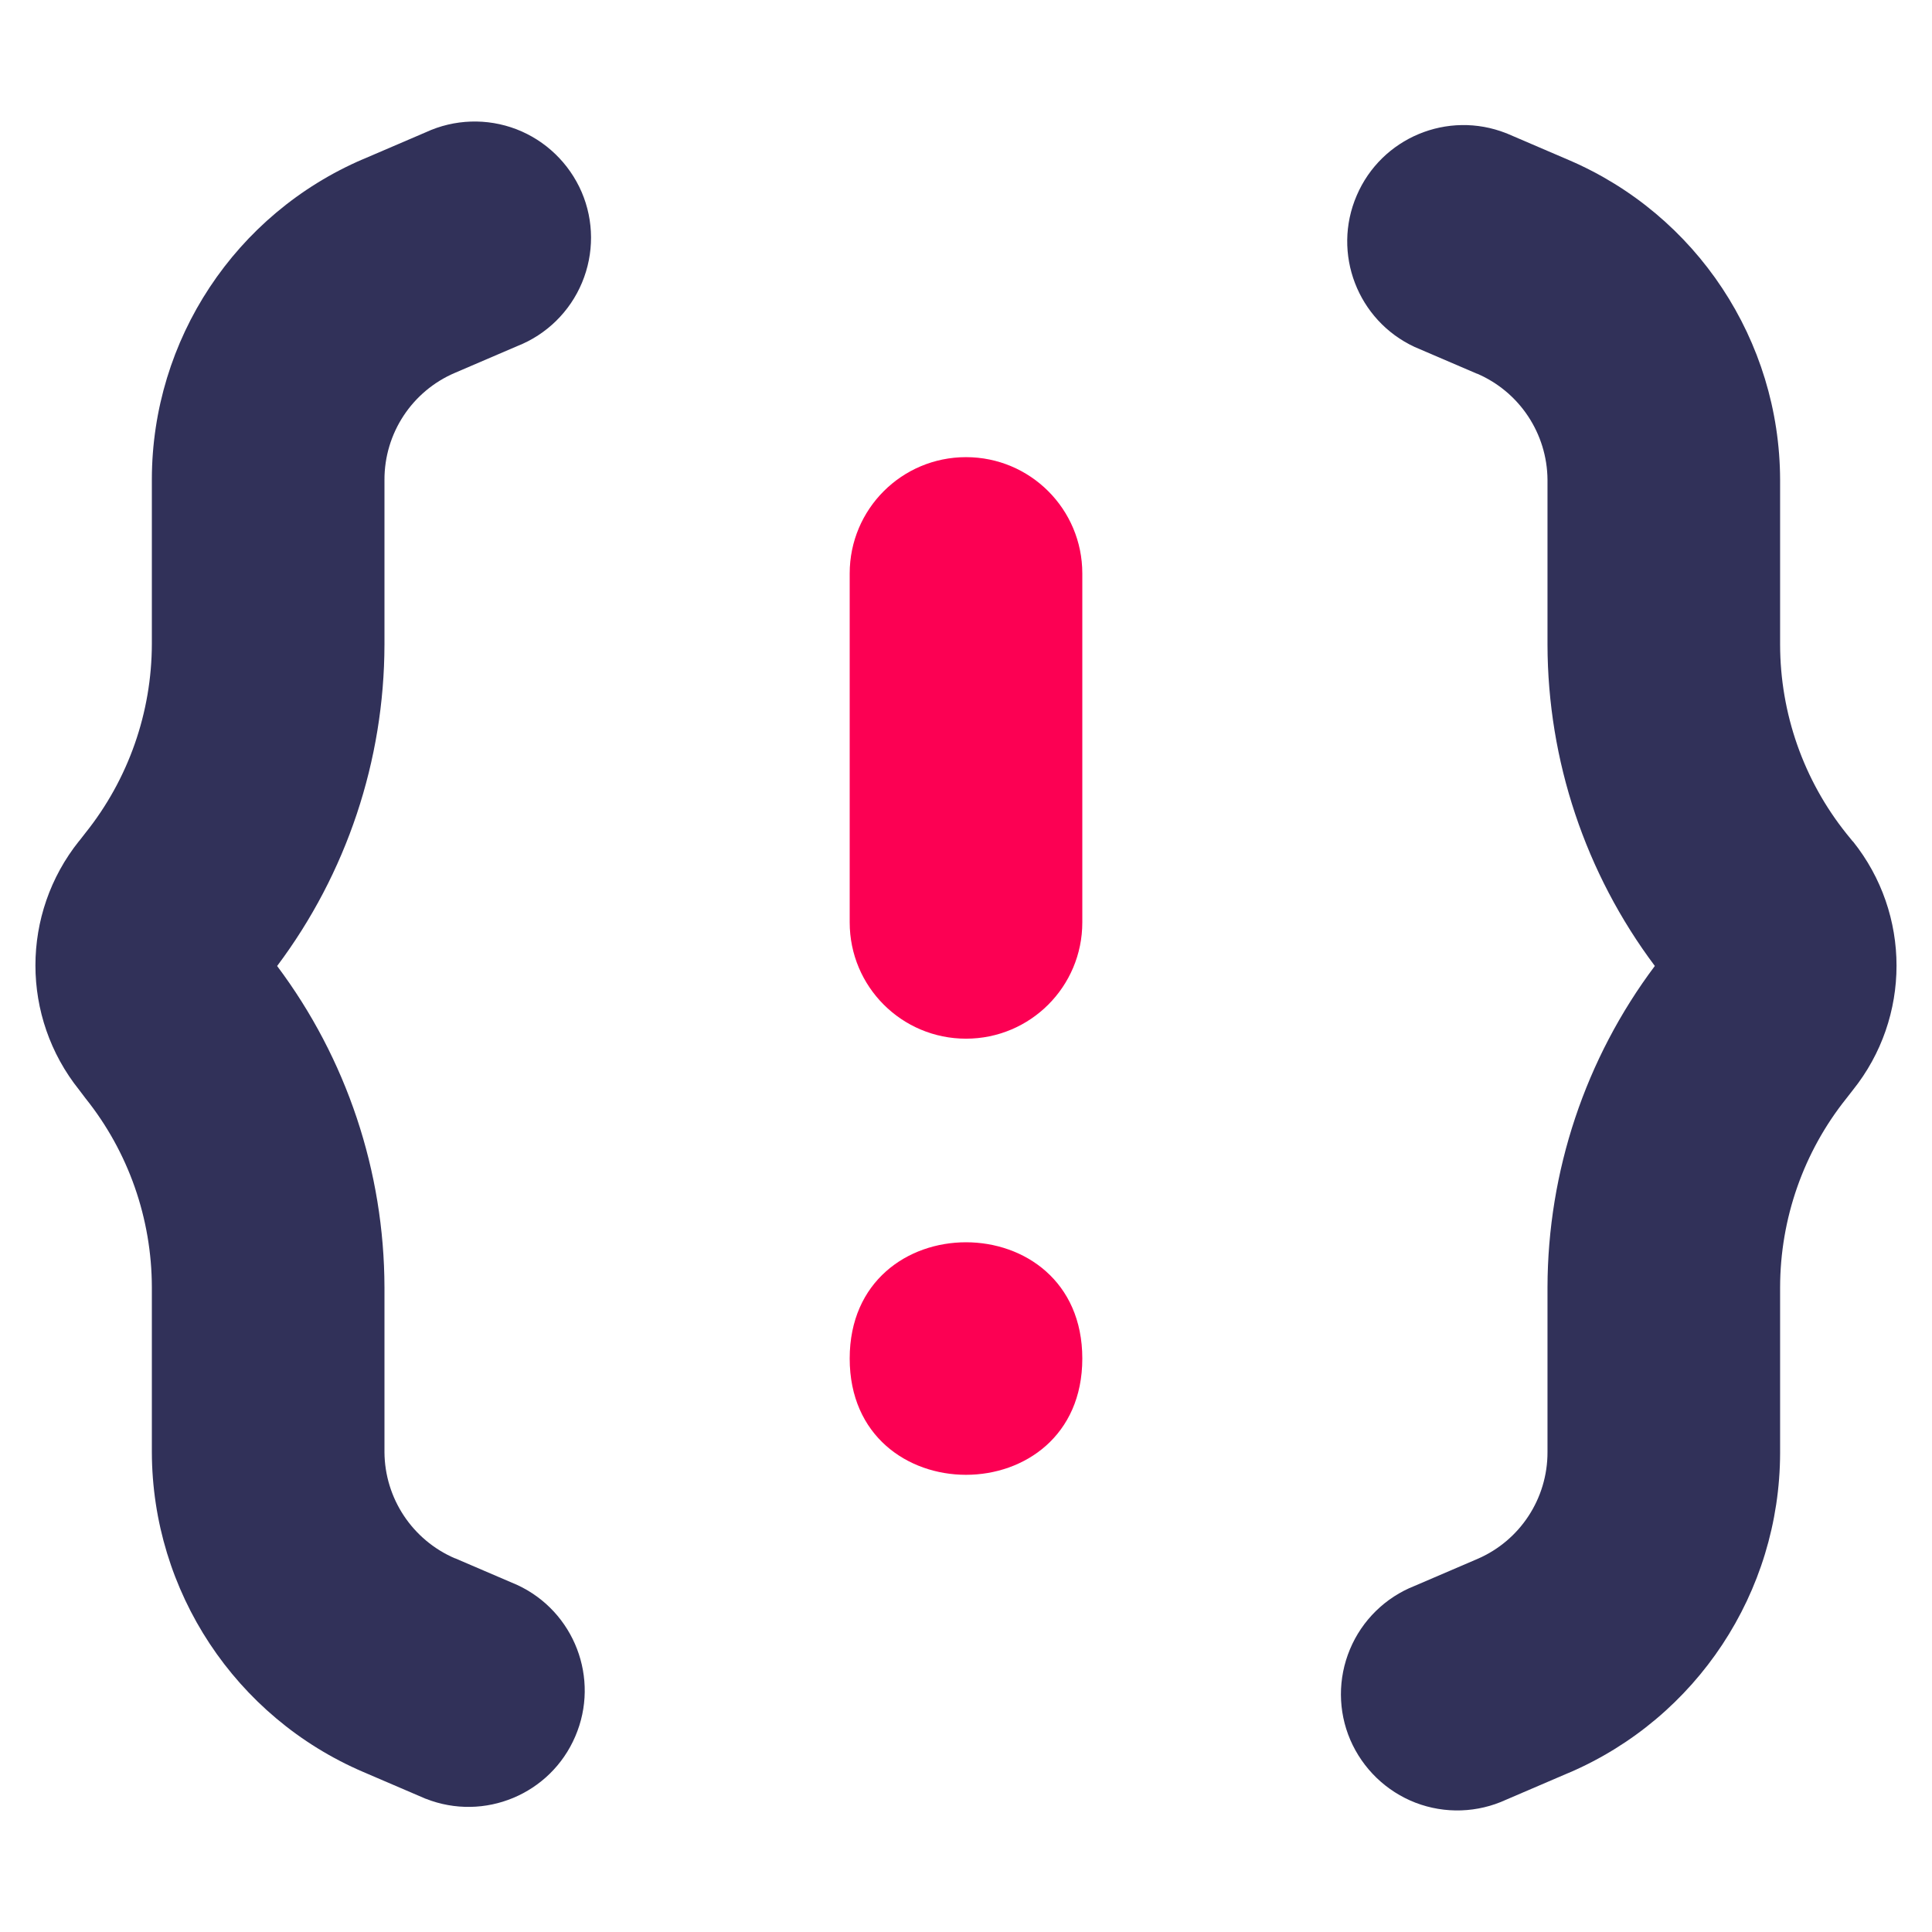 <?xml version="1.0" encoding="UTF-8"?>
<svg id="Layer_5" data-name="Layer 5" xmlns="http://www.w3.org/2000/svg" viewBox="0 0 500 500">
  <defs>
    <style>
      .cls-1 {
        fill: #fc0053;
      }

      .cls-2 {
        fill: #313159;
      }
    </style>
  </defs>
  <path class="cls-1" d="m280.1,351.59c0,40.12-60.2,40.12-60.2,0s60.2-40.12,60.2,0"/>
  <path class="cls-1" d="m280.1,148.41c0-16.64-13.46-30.1-30.1-30.1s-30.1,13.46-30.1,30.1v90.3c0,16.64,13.46,30.1,30.1,30.1s30.1-13.46,30.1-30.1v-90.3Z"/>
  <path class="cls-2" d="m479.51,217.78l-1.65-2.03c-11.11-13.87-17.14-31.13-17.17-48.91v-42.65c-.09-36.04-21.58-68.58-54.7-82.78l-16.17-6.94h-.03c-15.14-5.97-32.28,1.18-38.68,16.14-6.44,14.96.24,32.33,14.99,39.18l16.17,6.94v-.03c10.99,4.73,18.14,15.52,18.22,27.48v42.68-.03c.06,29.98,9.79,59.17,27.78,83.16-17.99,23.99-27.72,53.17-27.78,83.16v42.68-.03c.03,12.05-7.14,22.96-18.22,27.69l-16.17,6.94c-7.55,2.97-13.61,8.91-16.73,16.4-3.15,7.53-3.12,15.99.09,23.46,3.23,7.47,9.32,13.34,16.9,16.26,7.61,2.91,16.05,2.62,23.43-.79l16.17-6.94h.03c33.13-14.2,54.62-46.74,54.7-82.78v-42.89c.03-17.78,6.06-35.04,17.17-48.91l1.65-2.12c15.08-18.81,15.08-45.59,0-64.4v.06Z"/>
  <path class="cls-2" d="m22.13,284.24c11.11,13.87,17.14,31.13,17.17,48.91v42.68-.03c.09,36.04,21.58,68.58,54.7,82.78l16.17,6.94h.03c15.14,5.97,32.28-1.18,38.68-16.14,6.44-14.96-.24-32.33-14.99-39.18l-16.17-6.94v.03c-10.99-4.73-18.14-15.52-18.22-27.48v-42.65c-.06-29.98-9.79-59.17-27.78-83.16,17.99-23.99,27.72-53.17,27.78-83.16v-42.65c-.03-12.05,7.14-22.96,18.22-27.69l16.17-6.94c7.55-2.97,13.61-8.91,16.73-16.4,3.15-7.53,3.12-15.99-.09-23.46-3.23-7.47-9.32-13.34-16.9-16.26-7.61-2.91-16.05-2.62-23.43.79l-16.17,6.94h-.03c-33.13,14.2-54.62,46.74-54.7,82.78v42.68c-.03,17.75-6.06,35.01-17.17,48.91l-1.65,2.12v-.03c-15.08,18.84-15.08,45.59,0,64.43l1.65,2.18Z"/>
</svg>